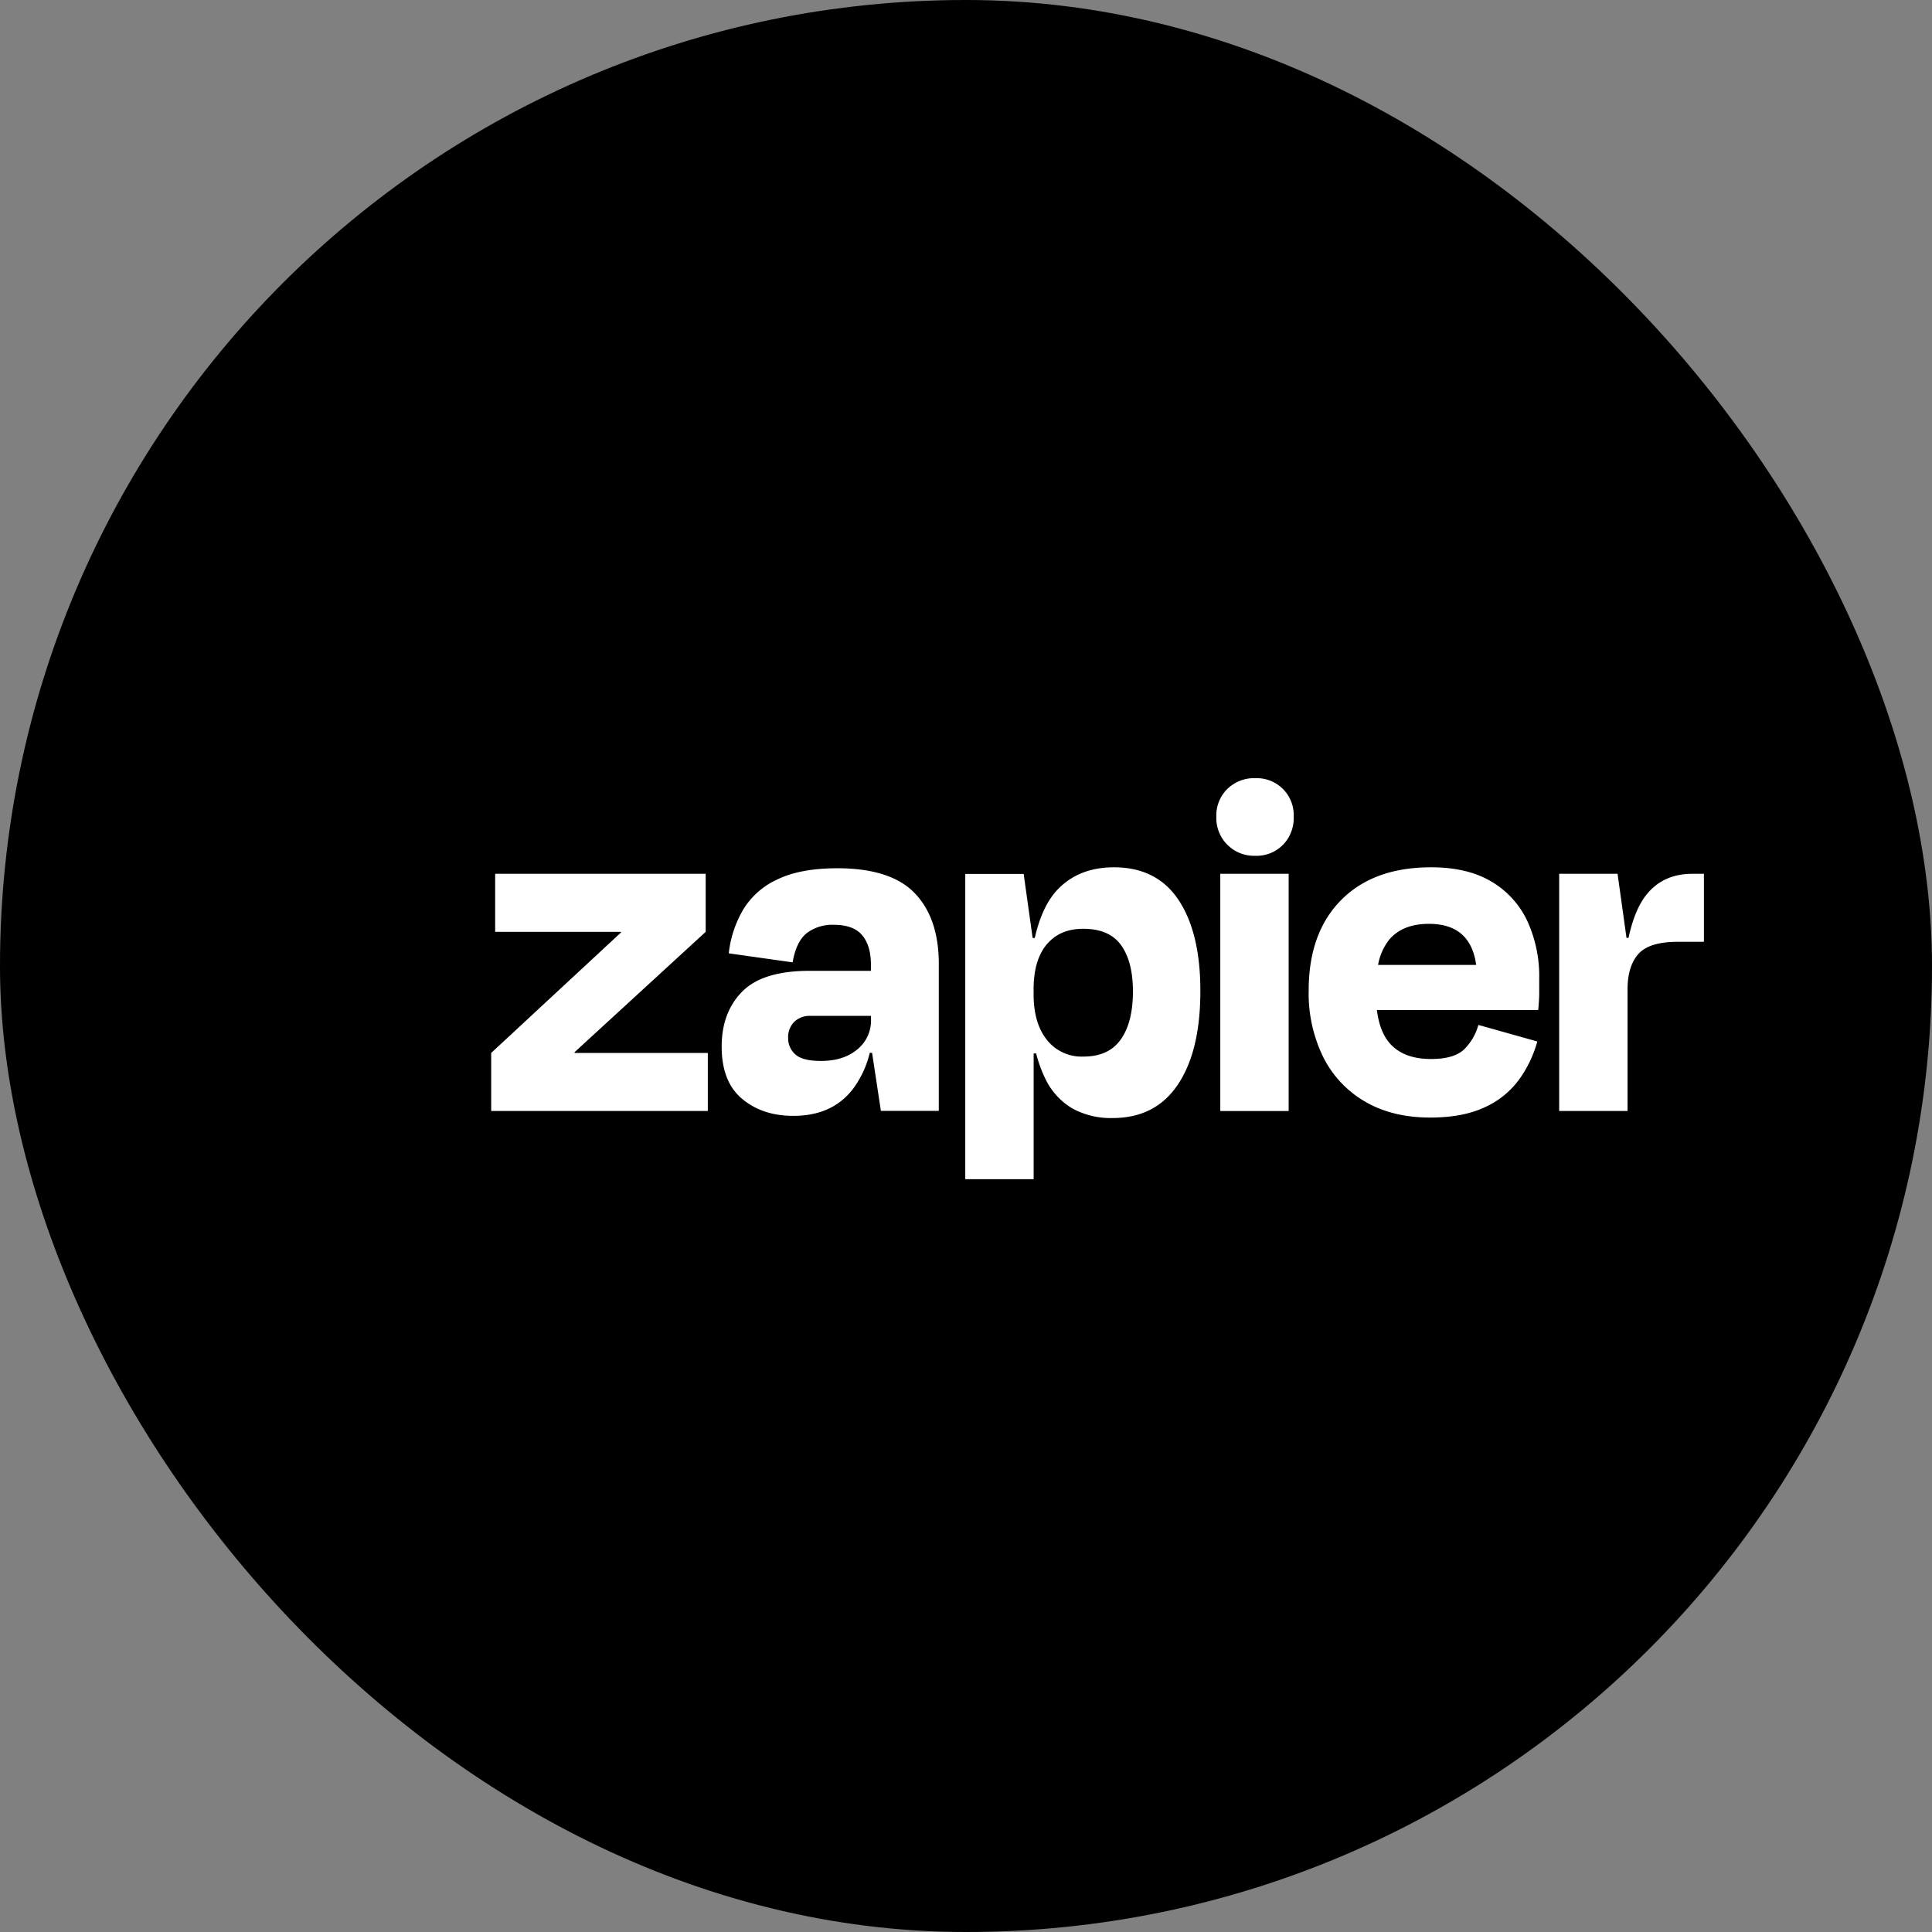 <svg xmlns="http://www.w3.org/2000/svg" width="72" height="72" fill="none"><rect width="100%" height="100%" fill="#808080" stroke="none"/><rect width="71" height="71" x=".5" y=".5" fill="#10121B" rx="35.5" style="fill:#10121b;fill:color(display-p3 .063 .071 .106);fill-opacity:1"/><rect width="71" height="71" x=".5" y=".5" stroke="#171922" rx="35.5" style="stroke:#171922;stroke:color(display-p3 .09 .098 .133);stroke-opacity:1"/><g clip-path="url(#a)"><path fill="#fff" d="m21.416 39.24-.007-.025 4.89-4.488v-2.163h-7.846v2.163h4.687l.007.02-4.842 4.493v2.163h8.073V39.24h-4.962Zm9.778-6.882c-.904 0-1.642.137-2.212.41a2.906 2.906 0 0 0-1.284 1.128 4.115 4.115 0 0 0-.539 1.632l2.38.336c.087-.509.26-.87.517-1.082a1.574 1.574 0 0 1 1.023-.317c.484 0 .834.13 1.052.388.216.26.325.618.325 1.091v.236h-2.288c-1.165 0-2.002.259-2.511.777-.51.518-.763 1.202-.762 2.051 0 .87.253 1.518.762 1.943.508.425 1.147.636 1.916.633.955 0 1.69-.33 2.204-.988a3.68 3.68 0 0 0 .637-1.361h.086l.328 2.163h2.158V35.92c0-1.132-.298-2.009-.893-2.63-.595-.622-1.561-.933-2.899-.933Zm.755 6.751c-.343.286-.79.429-1.349.429-.46 0-.779-.08-.958-.242a.792.792 0 0 1-.27-.615.81.81 0 0 1 .223-.597.829.829 0 0 1 .614-.225h2.251v.15a1.377 1.377 0 0 1-.511 1.1Zm16.076-6.545h-2.548v8.84h2.548v-8.84Zm15.047 0c-.72 0-1.287.254-1.702.764-.298.366-.525.907-.68 1.623h-.075l-.333-2.387h-2.176v8.839h2.548V36.87c0-.572.133-1.01.4-1.314.267-.305.76-.458 1.478-.458h.968v-2.534h-.428Zm-7.492.289c-.596-.355-1.346-.532-2.252-.531-1.426 0-2.542.407-3.348 1.221-.806.814-1.209 1.937-1.209 3.367a5.39 5.39 0 0 0 .549 2.499 3.963 3.963 0 0 0 1.563 1.651c.675.391 1.478.587 2.409.588.805 0 1.478-.124 2.017-.373.508-.223.95-.573 1.284-1.017a4.44 4.44 0 0 0 .698-1.445l-2.196-.617a2.04 2.04 0 0 1-.517.897c-.248.248-.663.373-1.246.373-.693 0-1.21-.2-1.55-.597-.247-.288-.402-.698-.47-1.23h6.013c.024-.25.037-.458.037-.626v-.55a4.918 4.918 0 0 0-.446-2.145 3.353 3.353 0 0 0-1.337-1.465Zm-2.326 1.576c1.034 0 1.62.51 1.758 1.53h-3.655c.058-.34.199-.661.41-.934.334-.398.83-.597 1.487-.596ZM46.78 29a1.43 1.43 0 0 0-1.041.402 1.386 1.386 0 0 0-.41 1.036 1.407 1.407 0 0 0 1.452 1.455A1.374 1.374 0 0 0 48.12 31c.068-.18.1-.37.092-.563a1.375 1.375 0 0 0-1.43-1.436L46.78 29Zm-5.265 3.322c-.868 0-1.565.273-2.092.82-.39.404-.677 1.009-.86 1.813h-.08l-.334-2.387h-2.176v11.376h2.548v-4.686h.093c.078.313.187.617.326.907.215.473.569.87 1.014 1.137.46.252.98.378 1.506.364 1.067 0 1.88-.416 2.437-1.25.558-.833.837-1.995.837-3.487 0-1.442-.27-2.57-.81-3.385s-1.343-1.222-2.409-1.222Zm.259 6.405c-.297.432-.763.648-1.395.648a1.64 1.64 0 0 1-1.367-.626c-.33-.415-.494-.983-.493-1.705v-.169c0-.733.164-1.294.493-1.683.329-.39.785-.582 1.367-.578.644 0 1.112.205 1.404.615.292.41.438.983.438 1.716.001.76-.147 1.353-.445 1.782h-.002Z" style="fill:#fff;fill-opacity:1"/><path fill="#FF4F00" d="M17.317 39.24H8.5v2.166h8.817V39.24Z" style="fill:#ff4f00;fill:color(display-p3 1 .31 0);fill-opacity:1"/></g><defs><clipPath id="a"><path fill="#fff" d="M0 0h55v15H0z" style="fill:#fff;fill-opacity:1" transform="translate(8.5 29)"/></clipPath></defs></svg>